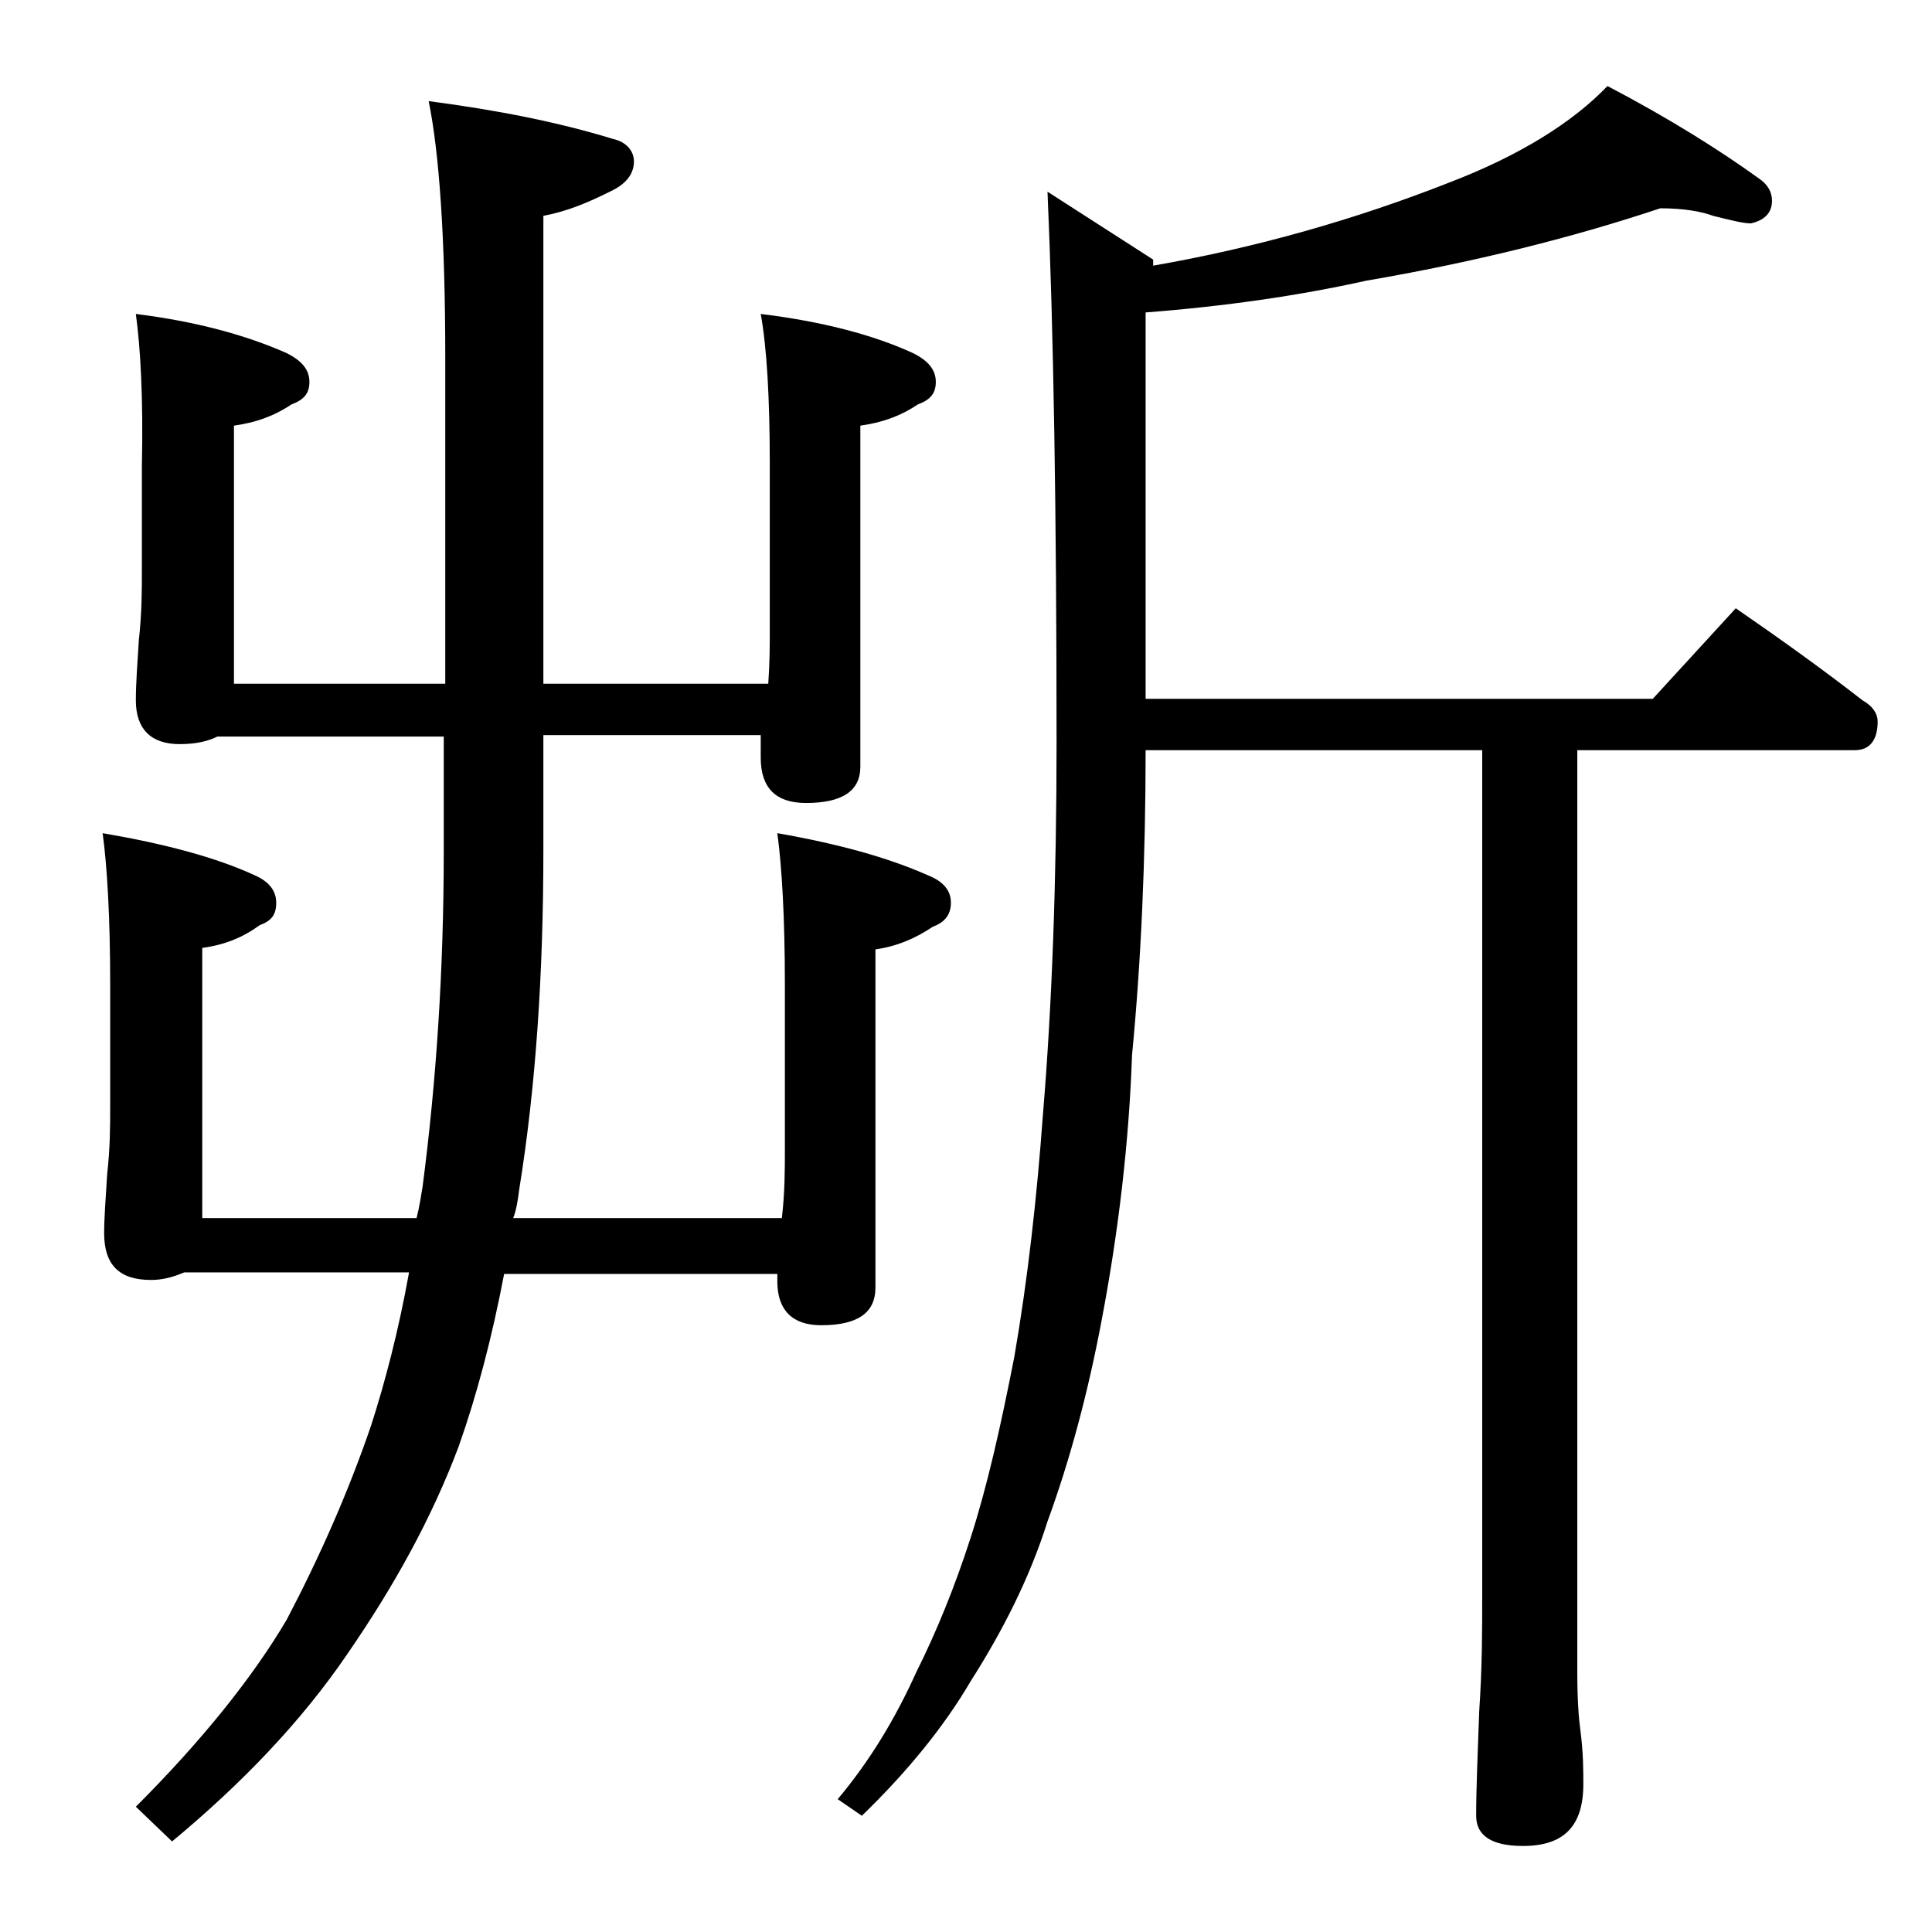 <?xml version="1.0" encoding="utf-8"?>
<!-- Generator: Adobe Illustrator 18.0.0, SVG Export Plug-In . SVG Version: 6.00 Build 0)  -->
<!DOCTYPE svg PUBLIC "-//W3C//DTD SVG 1.1//EN" "http://www.w3.org/Graphics/SVG/1.1/DTD/svg11.dtd">
<svg version="1.1" id="Layer_1" xmlns="http://www.w3.org/2000/svg" xmlns:xlink="http://www.w3.org/1999/xlink" x="0px" y="0px"
	 viewBox="0 0 128 128" enable-background="new 0 0 128 128" xml:space="preserve">
<path d="M9,20.8c4,0.5,7.3,1.4,10,2.6c1,0.5,1.5,1.1,1.5,1.9s-0.4,1.2-1.2,1.5c-1.2,0.8-2.4,1.2-3.8,1.4v17.1h14V23.7
	c0-7.9-0.4-13.6-1.1-17C33,7.3,37,8.1,40.6,9.2c0.9,0.2,1.4,0.8,1.4,1.5c0,0.8-0.5,1.5-1.6,2C39,13.4,37.6,14,36,14.3v31h14.9
	c0.1-1.4,0.1-2.6,0.1-3.5v-11c0-4.5-0.2-7.8-0.6-10c4.1,0.5,7.5,1.4,10.1,2.6c1,0.5,1.5,1.1,1.5,1.9s-0.4,1.2-1.2,1.5
	c-1.2,0.8-2.4,1.2-3.8,1.4v22.6c0,1.6-1.2,2.4-3.6,2.4c-2,0-3-1-3-3v-1.5H36v7.6c0,8.2-0.5,15.7-1.6,22.5c-0.1,0.8-0.2,1.4-0.4,1.9
	h17.8c0.2-1.7,0.2-3.2,0.2-4.5v-11c0-4.4-0.2-7.8-0.5-10c4,0.7,7.3,1.6,10,2.8c1,0.4,1.5,1,1.5,1.8s-0.4,1.3-1.2,1.6
	c-1.2,0.8-2.4,1.3-3.8,1.5v22.4c0,1.7-1.2,2.5-3.6,2.5c-1.9,0-2.9-1-2.9-2.9v-0.5H33.4c-0.8,4.2-1.8,8-3,11.4
	c-1.8,4.8-4.3,9.3-7.4,13.8c-3,4.4-6.9,8.5-11.6,12.4L9,119.7c4.3-4.3,7.7-8.5,10-12.4c2.2-4.2,4.1-8.5,5.6-12.9
	c0.9-2.8,1.8-6.2,2.5-10.1H12.2c-0.7,0.3-1.4,0.5-2.2,0.5c-2.1,0-3.1-1-3.1-3.1c0-1,0.1-2.3,0.2-3.9c0.2-1.8,0.2-3.2,0.2-4.5v-8.1
	c0-4.4-0.2-7.8-0.5-10c4.1,0.7,7.5,1.6,10.1,2.8c0.9,0.4,1.4,1,1.4,1.8S18,61,17.2,61.3c-1.1,0.8-2.3,1.3-3.8,1.5v17.9h14.2
	c0.2-0.8,0.3-1.5,0.4-2.1c0.9-6.9,1.4-14.3,1.4-22.2v-7.6H14.4c-0.6,0.3-1.4,0.5-2.5,0.5c-1.9,0-2.9-1-2.9-2.9c0-1.1,0.1-2.4,0.2-4
	c0.2-1.8,0.2-3.3,0.2-4.6v-6.9C9.5,26.3,9.3,23,9,20.8z M110,13.8c-6,2-12.5,3.6-19.5,4.8c-4.5,1-9.4,1.7-14.6,2.1v25.6h33.6l5.5-6
	c2.9,2,5.7,4,8.4,6.1c0.7,0.4,1,0.9,1,1.4c0,1.2-0.5,1.9-1.5,1.9h-18.4v61.1c0,1.8,0.1,3.1,0.2,3.8c0.2,1.5,0.2,2.7,0.2,3.6
	c0,2.8-1.3,4.1-4,4.1c-2.1,0-3.1-0.7-3.1-2c0-1.8,0.1-4.1,0.2-6.9c0.2-2.9,0.2-5.5,0.2-7.6V49.7H75.9c0,7.2-0.3,14-0.9,20.2
	c-0.2,5.8-0.9,11.7-2,17.5c-0.9,4.8-2.1,9.3-3.6,13.4c-1.2,3.8-3,7.3-5.1,10.6c-1.7,2.9-4.1,5.9-7.2,8.9l-1.6-1.1
	c2.1-2.5,3.8-5.3,5.2-8.4c1.4-2.8,2.6-5.8,3.6-8.9c1.1-3.4,2-7.4,2.9-12c0.9-5.2,1.5-10.6,1.9-16.1c0.6-7.2,0.9-15.5,0.9-24.6
	C70,34,69.8,21.8,69.4,12.7l7,4.5v0.4c6.9-1.2,13.5-3.1,19.6-5.5c4.7-1.8,8.2-4,10.5-6.4c4.2,2.2,7.5,4.3,10,6.1
	c0.6,0.4,0.9,0.9,0.9,1.5c0,0.8-0.5,1.3-1.4,1.5c-0.5,0-1.3-0.2-2.5-0.5C112.7,14,111.5,13.8,110,13.8z"/>
</svg>
